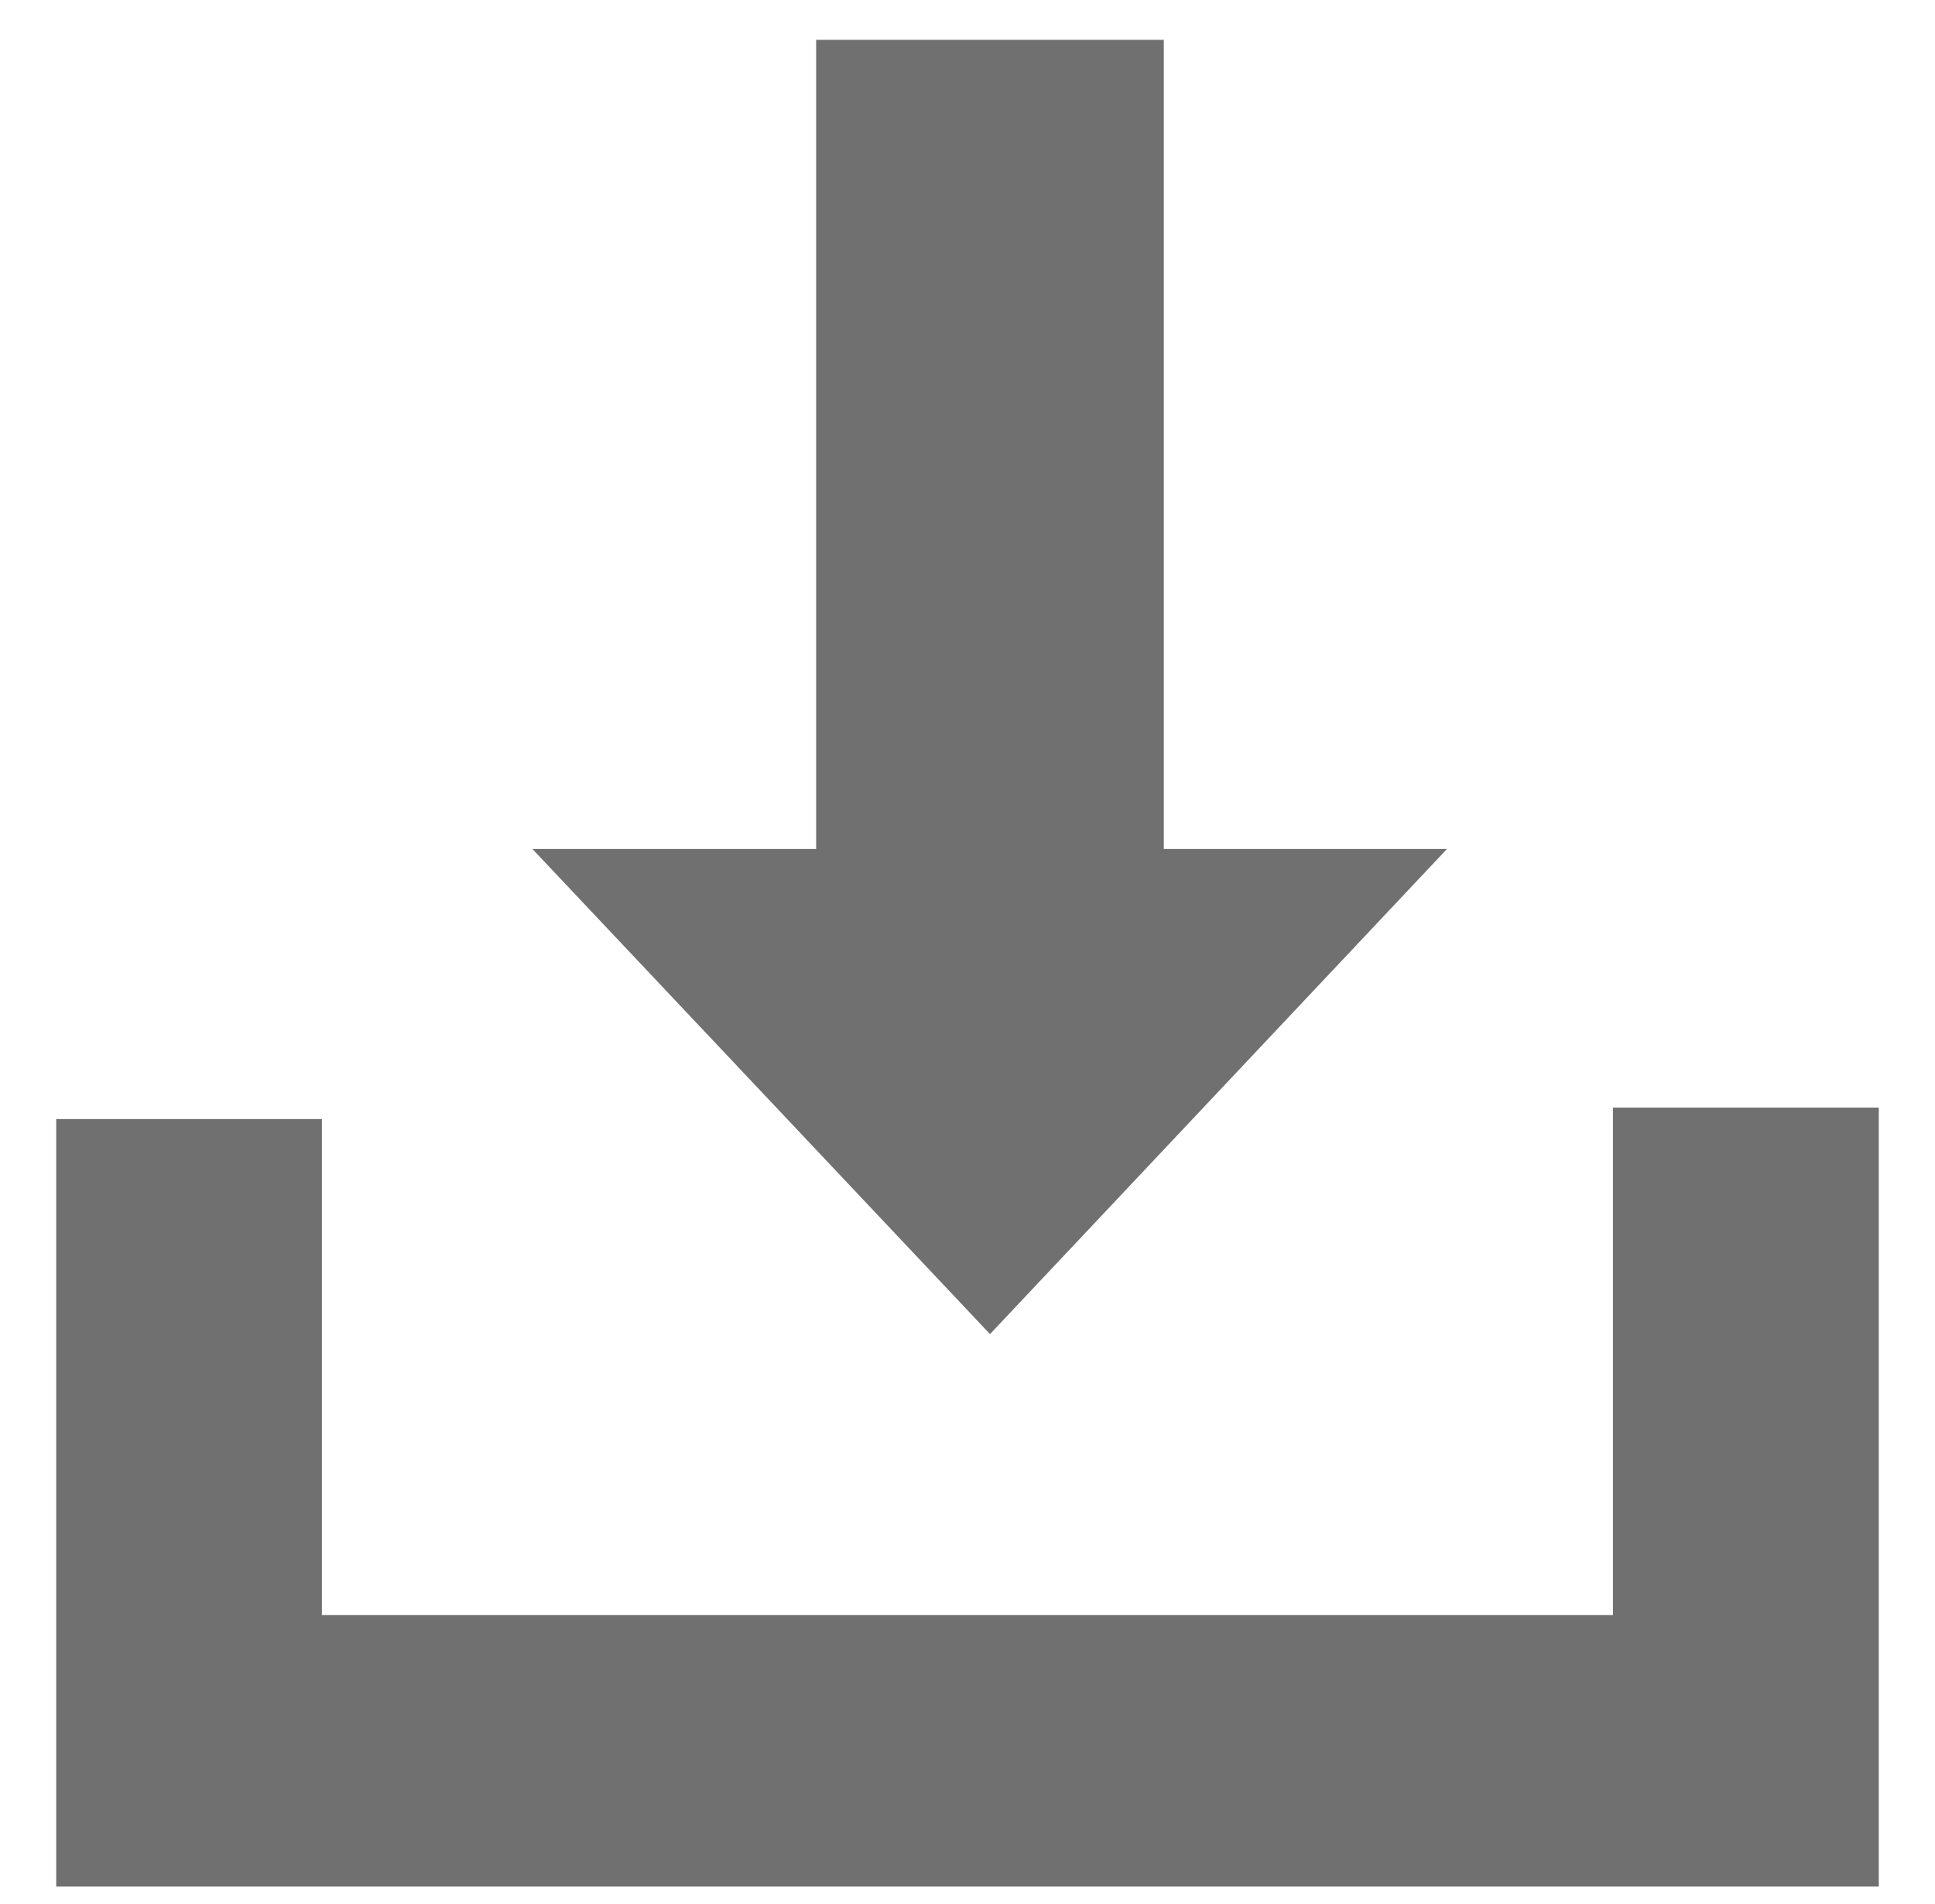 <?xml version="1.0" encoding="utf-8"?>
<!-- Generator: Adobe Illustrator 25.1.0, SVG Export Plug-In . SVG Version: 6.00 Build 0)  -->
<svg version="1.1" id="Calque_1" xmlns="http://www.w3.org/2000/svg" xmlns:xlink="http://www.w3.org/1999/xlink" x="0px" y="0px"
	 viewBox="0 0 31.765 31.256" enable-background="new 0 0 31.765 31.256" xml:space="preserve">
<g>
	<polygon fill="#717070" points="19.105,13.937 19.105,0.654 13.398,0.654 13.398,13.937 8.74,13.937 16.252,21.901 23.754,13.937 	
		"/>
	<polygon fill="#717070" points="30.842,18.183 26.478,18.183 26.478,26.514 5.284,26.514 5.284,18.371 0.923,18.371 0.923,30.97 
		5.284,30.97 5.284,30.97 28.291,30.97 28.291,30.97 30.842,30.97 	"/>
</g>
</svg>
